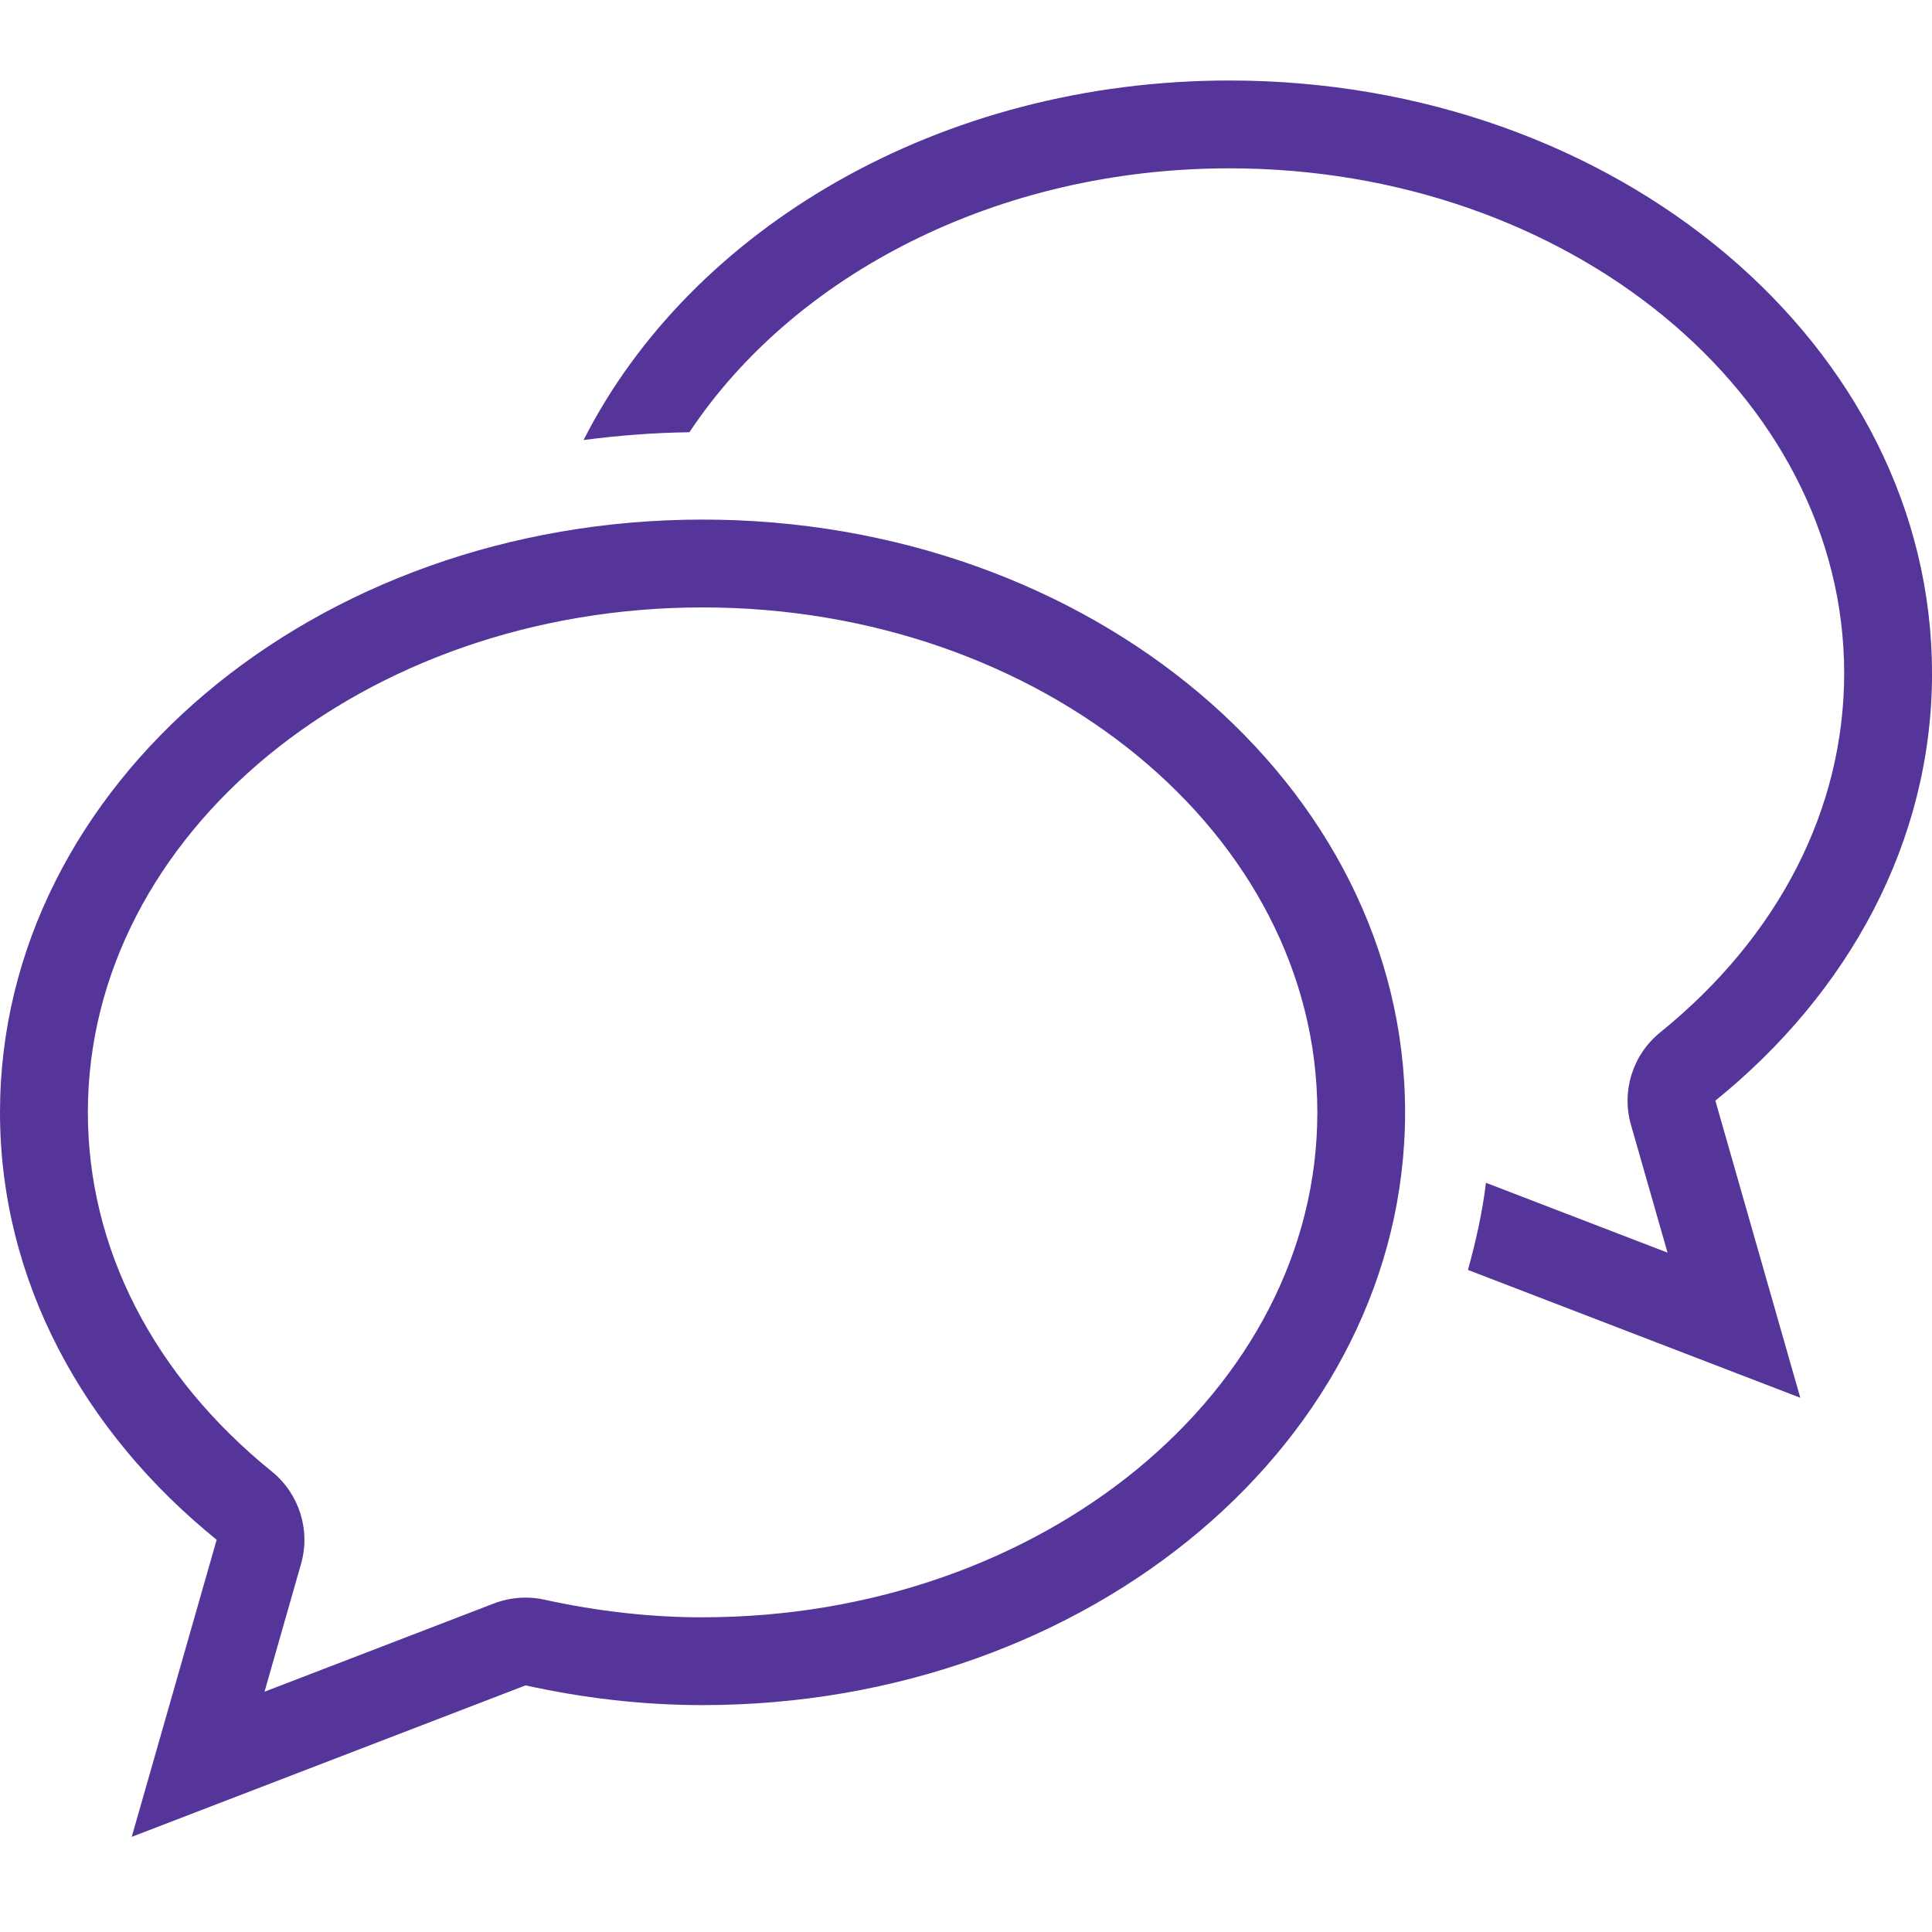 <svg height="48" viewBox="0 0 48 48" width="48" xmlns="http://www.w3.org/2000/svg"><path d="m17.455 40.182c-1.28 0-2.602-.147-3.932-.439-.153-.036-.311-.051-.466-.051-.266 0-.533.049-.784.145l-5.701 2.193.907-3.175c.241-.841-.045-1.744-.724-2.294-2.949-2.388-4.572-5.556-4.572-8.925 0-6.917 6.851-12.545 15.273-12.545 8.422 0 15.273 5.628 15.273 12.545 0 6.917-6.851 12.545-15.273 12.545zm0-27.273c-9.639 0-17.455 6.593-17.455 14.727 0 4.178 2.071 7.94 5.383 10.619l-2.11 7.381 9.784-3.763c1.407.309 2.875.49 4.397.49 9.639 0 17.455-6.593 17.455-14.727 0-8.134-7.815-14.727-17.455-14.727zm30.545 3.818c0-8.134-7.814-14.727-17.455-14.727-7.2 0-13.379 3.68-16.046 8.932.861-.111 1.737-.182 2.629-.193 2.593-3.902 7.634-6.557 13.417-6.557 8.422 0 15.273 5.628 15.273 12.545 0 3.369-1.623 6.537-4.572 8.924-.68.551-.967 1.455-.725 2.295l.908 3.175-4.511-1.735c-.088.739-.252 1.456-.447 2.165l8.257 3.176-2.11-7.382c3.313-2.678 5.383-6.441 5.383-10.618z" fill="#553599" fill-rule="evenodd"/></svg>